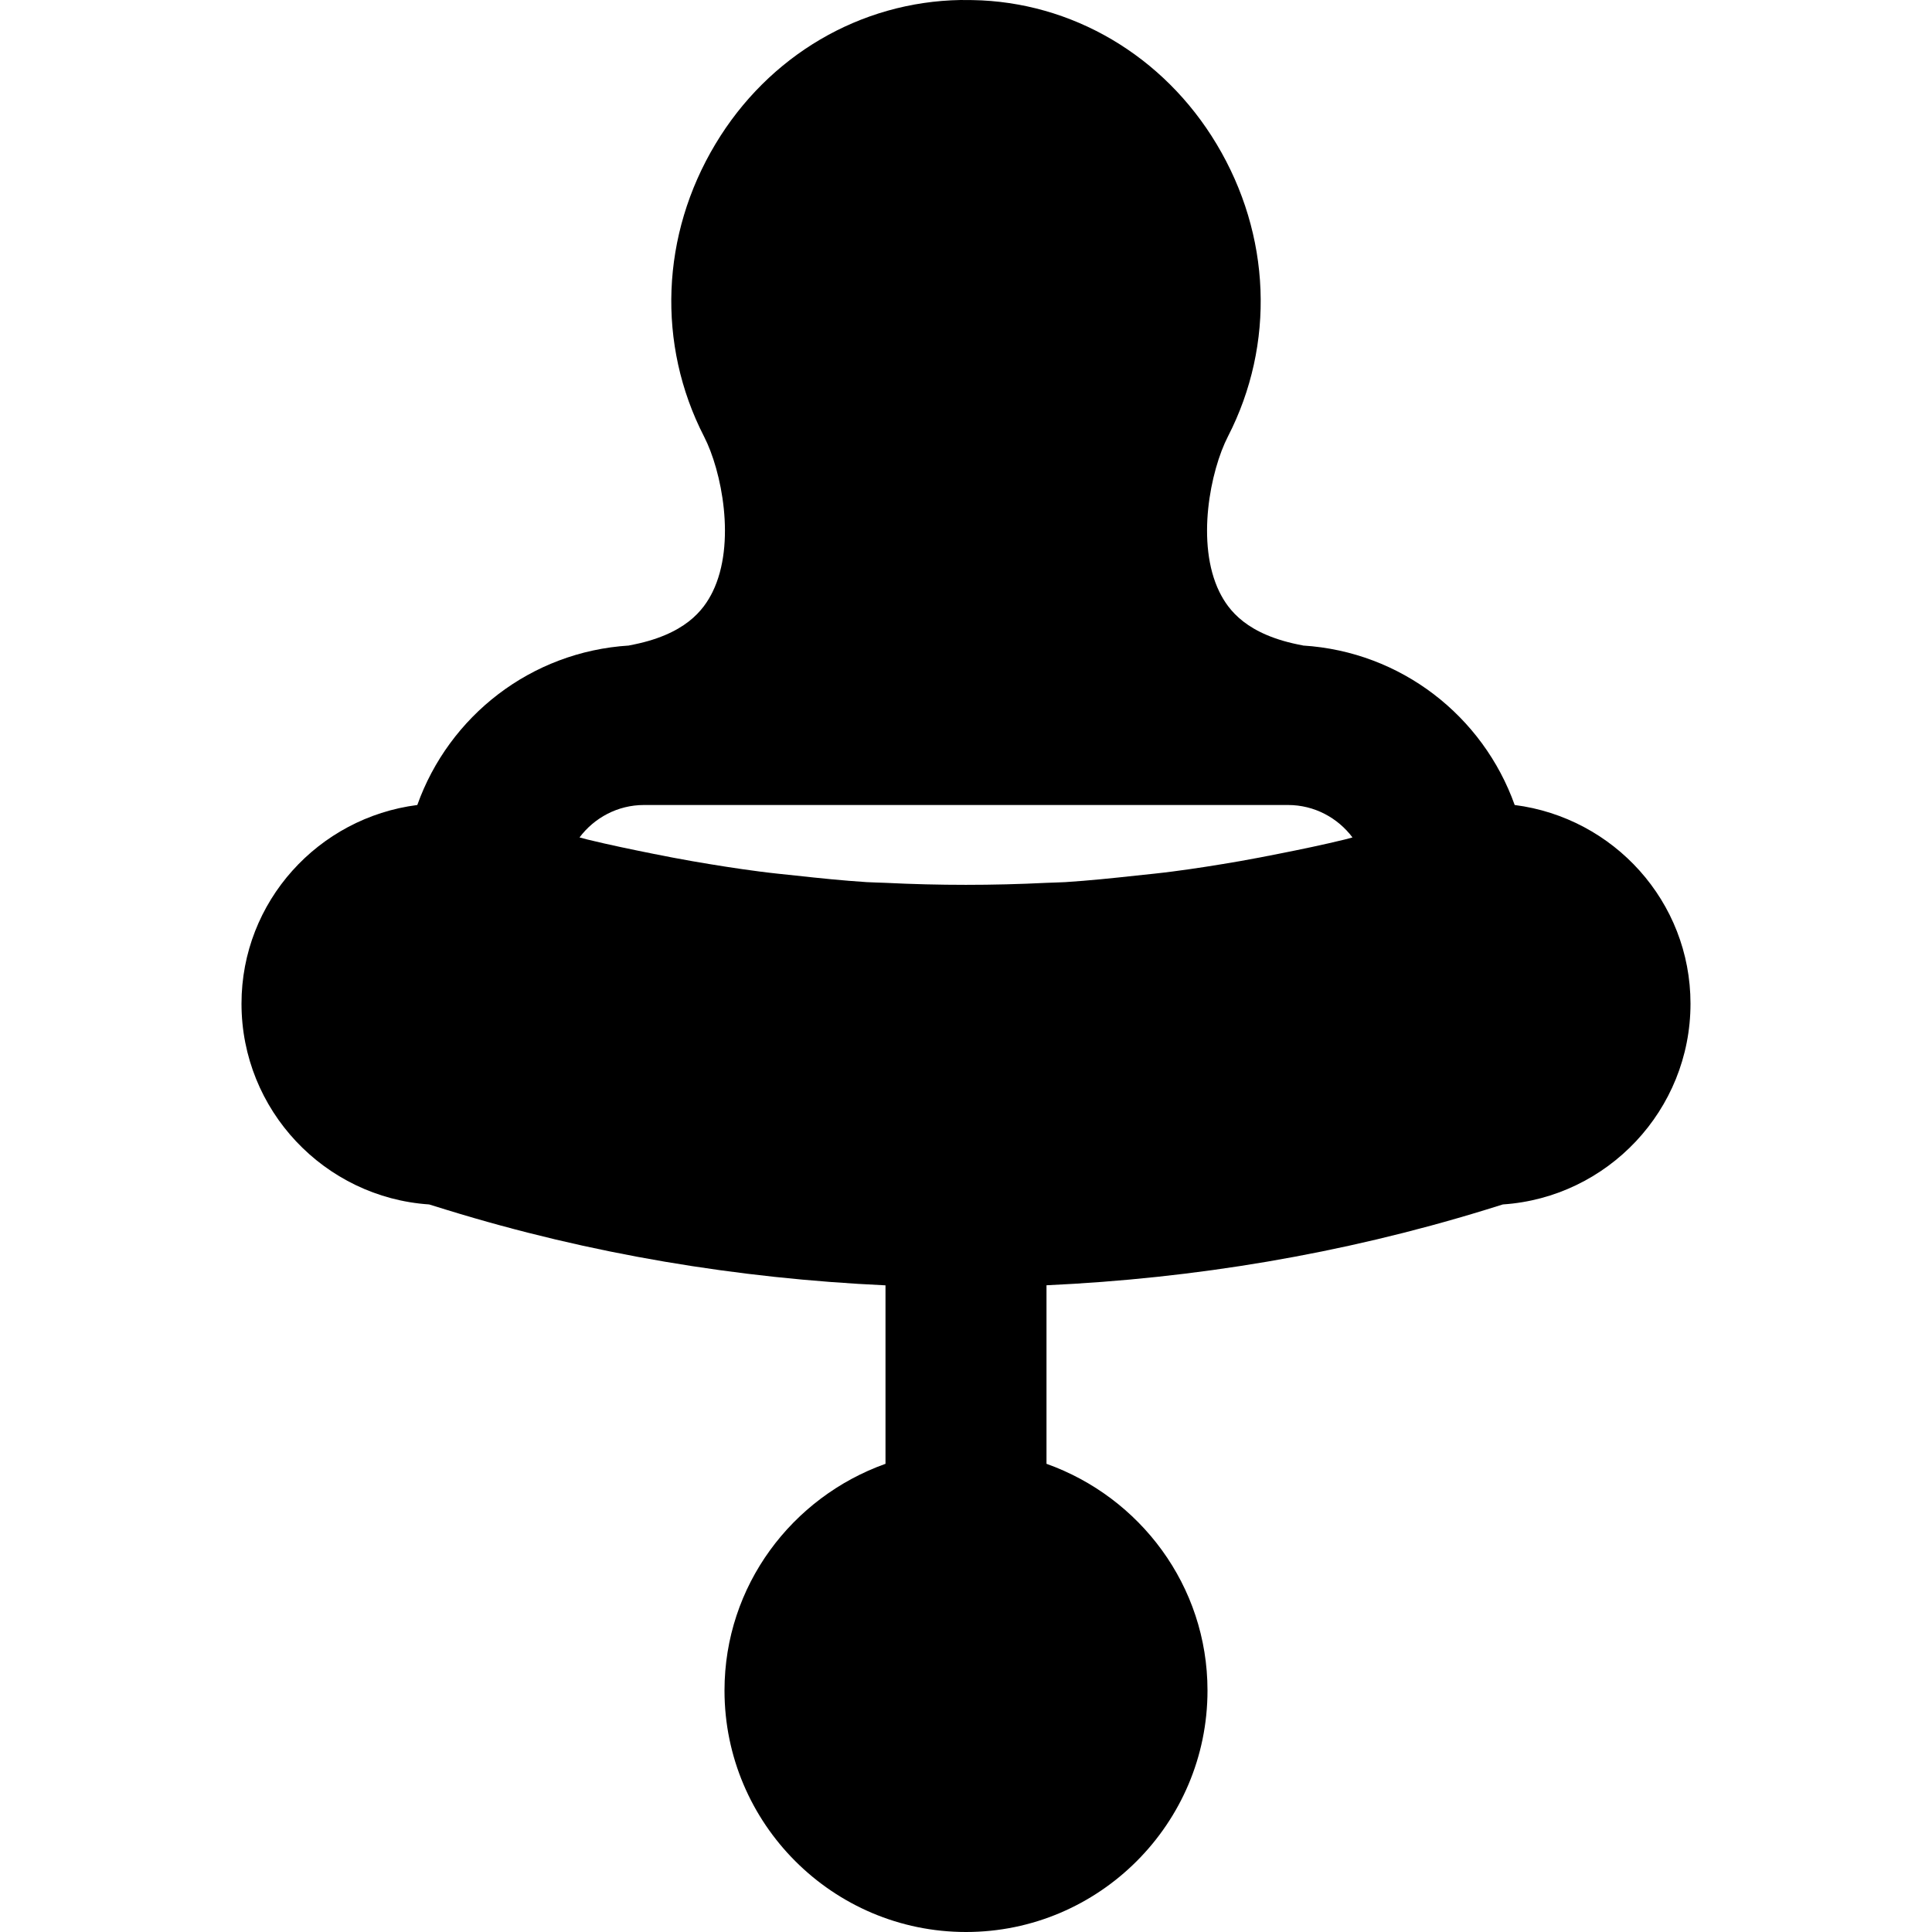 <?xml version="1.0" encoding="iso-8859-1"?>
<!-- Generator: Adobe Illustrator 19.0.0, SVG Export Plug-In . SVG Version: 6.00 Build 0)  -->
<svg version="1.1" id="Layer_1" xmlns="http://www.w3.org/2000/svg" xmlns:xlink="http://www.w3.org/1999/xlink" x="0px" y="0px"
	 viewBox="0 0 512 512" style="enable-background:new 0 0 512 512;" xml:space="preserve">
<g>
	<g>
		<path d="M401.408,213.333c-8.405-23.552-30.08-40.64-56.107-42.261c-0.043-0.021-0.064-0.043-0.107-0.043
			c-14.848-2.731-19.669-9.387-22.037-14.165c-6.293-12.843-2.389-32.171,2.261-41.195c12.565-24.448,11.435-53.419-3.008-77.483
			C308.352,14.72,284.032,0.448,257.685,0.021C257.365,0,254.955,0.043,254.592,0c-26.624,0.448-50.944,14.72-65.003,38.187
			c-14.443,24.064-15.573,53.035-3.008,77.504c4.651,9.003,8.555,28.331,2.261,41.173c-2.368,4.779-7.189,11.435-22.037,14.165
			c-0.043,0-0.064,0.021-0.107,0.043c-26.027,1.621-47.701,18.709-56.107,42.261C84.395,216.683,64,238.891,64,265.984
			c0,28.203,21.995,51.349,49.728,53.205l4.693,1.451c38.08,11.733,77.099,18.176,116.245,19.989v47.296
			C209.899,396.757,192,420.224,192,448c0,35.285,28.715,64,64,64s64-28.715,64-64c0-27.776-17.899-51.243-42.667-60.075v-47.317
			c39.147-1.792,78.165-8.256,116.267-19.968l4.672-1.451C426.005,317.333,448,294.187,448,265.984
			C448,238.891,427.605,216.683,401.408,213.333z M356.352,222.485c-5.803,1.408-11.627,2.624-17.472,3.776
			c-3.456,0.683-6.912,1.365-10.368,1.963c-5.909,1.024-11.819,1.963-17.749,2.731c-3.243,0.427-6.485,0.747-9.728,1.088
			c-6.229,0.683-12.437,1.323-18.688,1.728c-1.707,0.107-3.392,0.107-5.099,0.192c-14.187,0.704-28.373,0.704-42.539,0
			c-1.685-0.085-3.371-0.085-5.056-0.192c-6.251-0.405-12.48-1.045-18.709-1.728c-3.243-0.341-6.464-0.661-9.707-1.088
			c-5.931-0.768-11.84-1.707-17.749-2.731c-3.477-0.597-6.933-1.28-10.389-1.963c-5.824-1.173-11.627-2.368-17.408-3.776
			c-0.704-0.171-1.408-0.384-2.112-0.555c3.904-5.205,10.112-8.597,17.088-8.597h170.667c6.976,0,13.184,3.392,17.088,8.597
			C357.739,222.101,357.035,222.315,356.352,222.485z"/>
	</g>
</g>
<g>
</g>
<g>
</g>
<g>
</g>
<g>
</g>
<g>
</g>
<g>
</g>
<g>
</g>
<g>
</g>
<g>
</g>
<g>
</g>
<g>
</g>
<g>
</g>
<g>
</g>
<g>
</g>
<g>
</g>
</svg>
